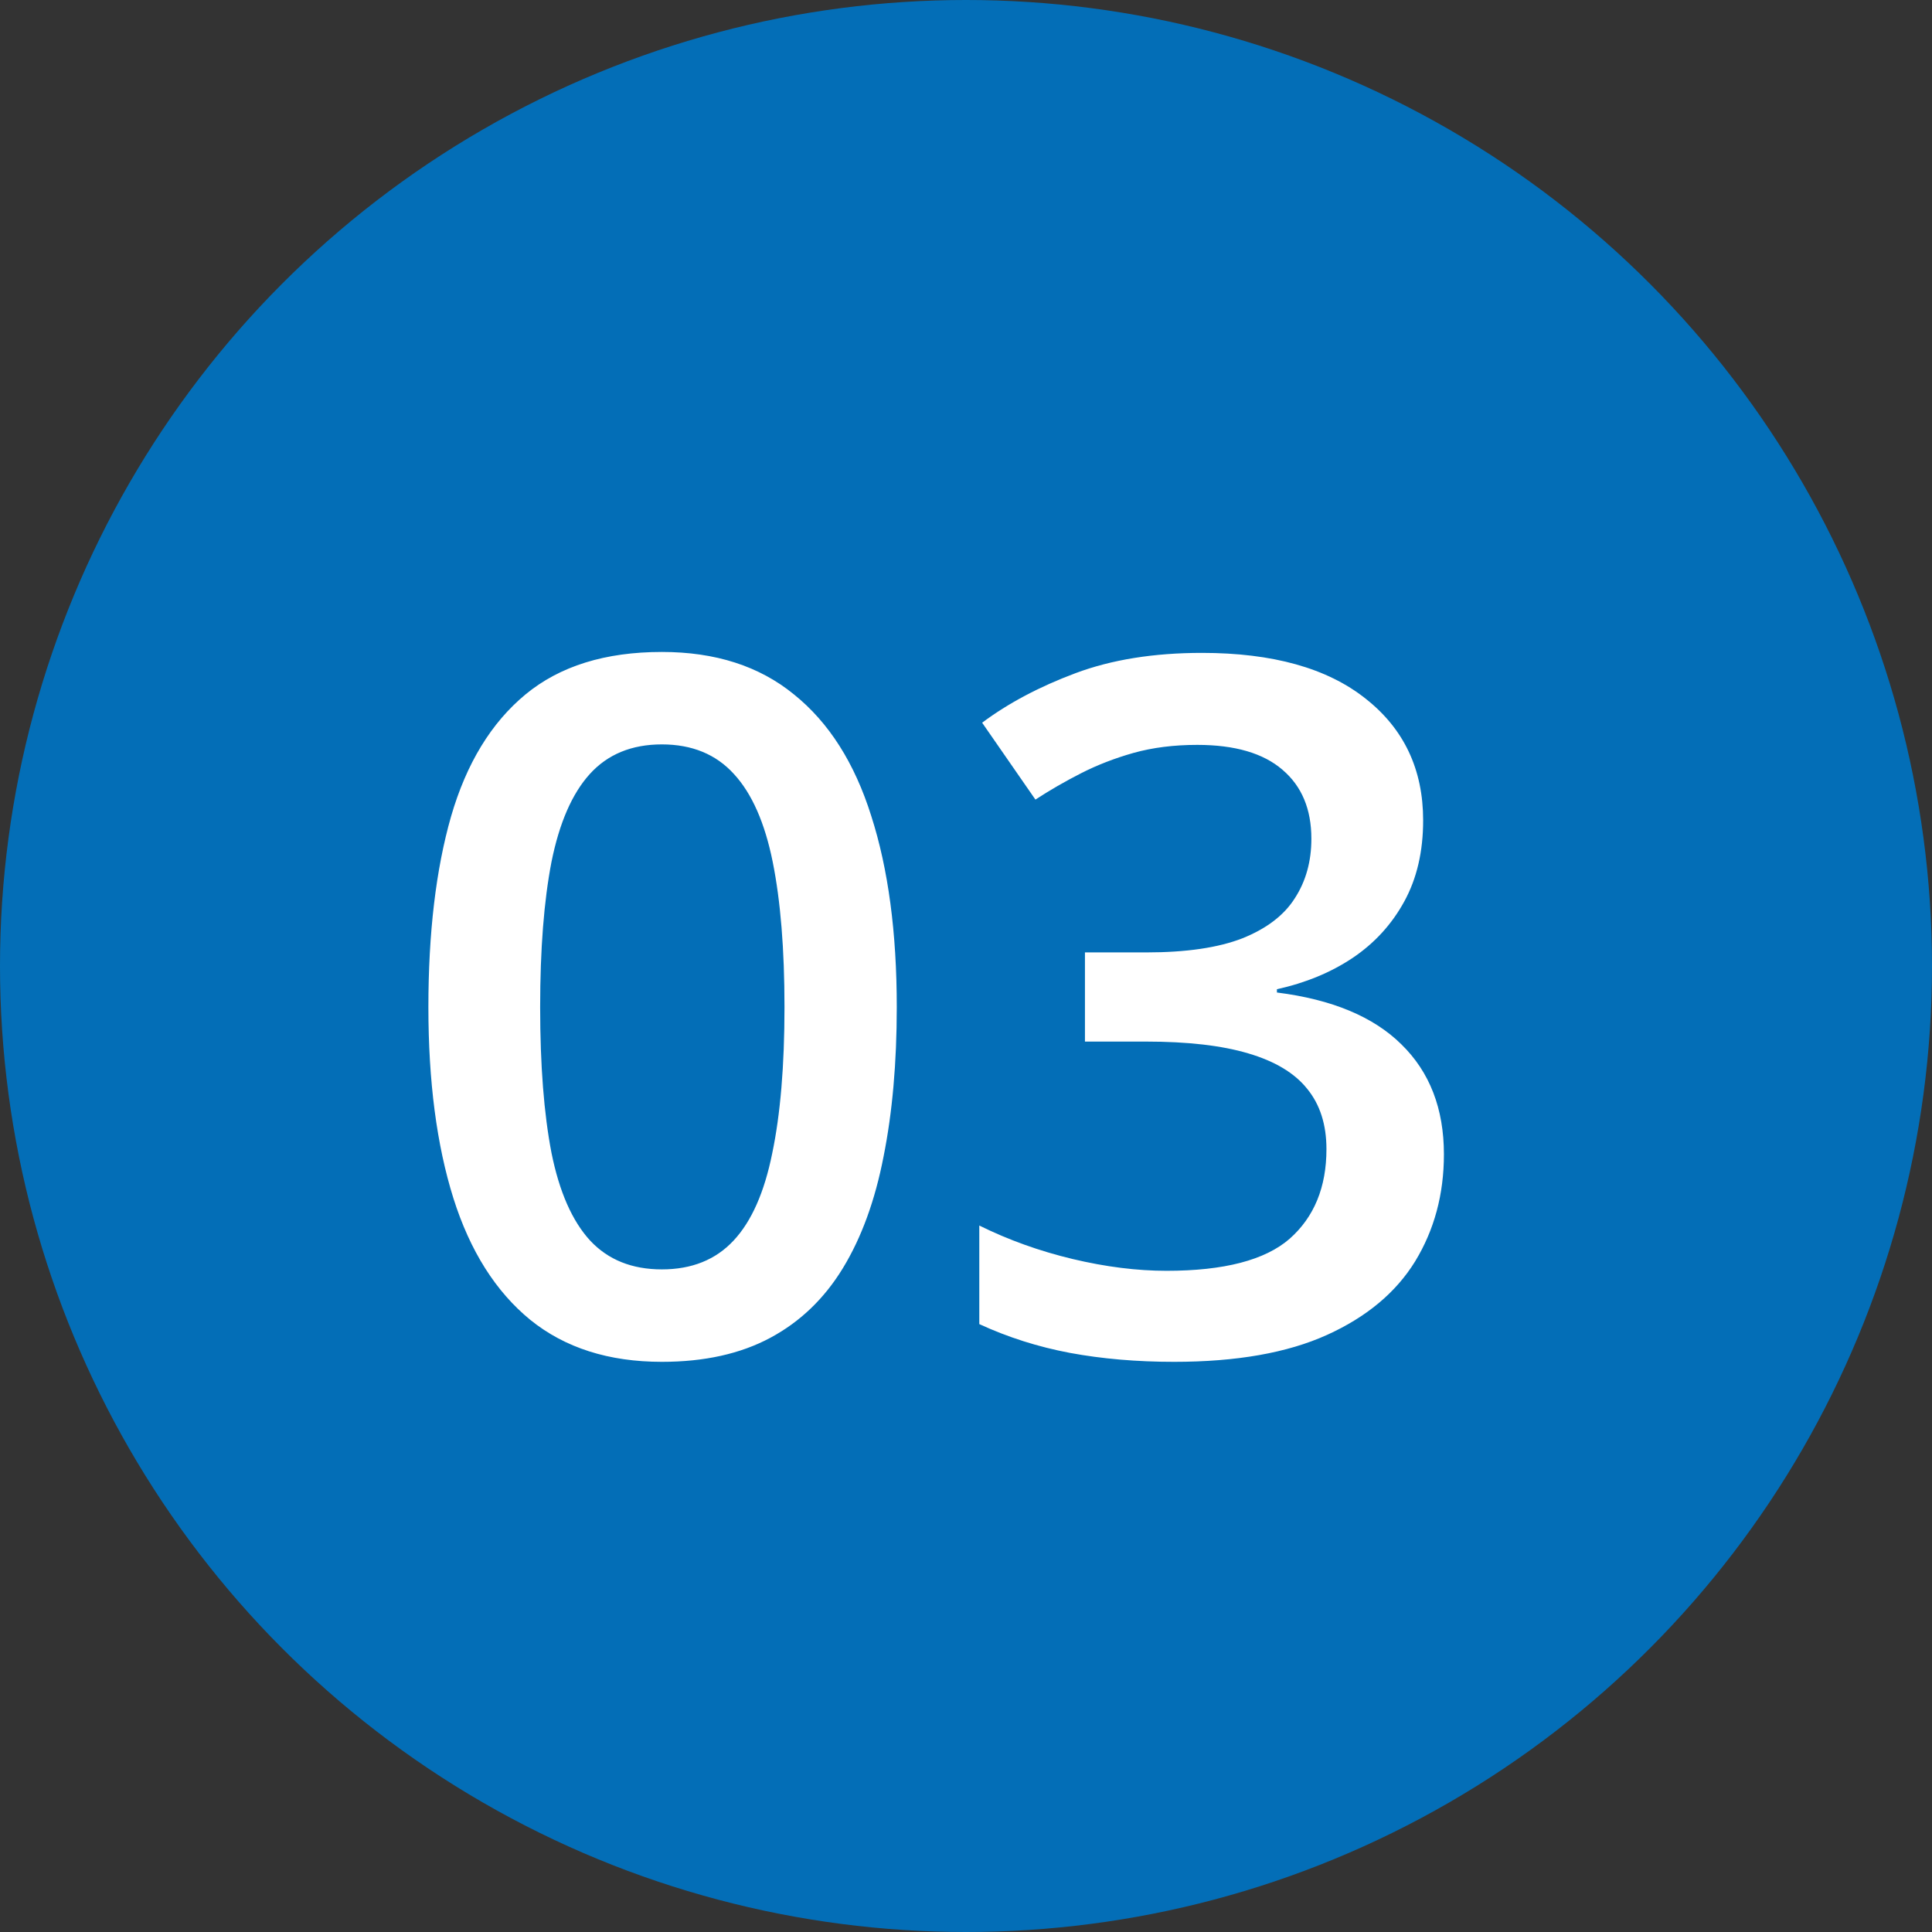 <svg width="60" height="60" viewBox="0 0 60 60" fill="none" xmlns="http://www.w3.org/2000/svg">
<rect x="0" y="0" width="60" height="60" fill="#333333" stroke="none"/>
<circle cx="30" cy="30" r="30" fill="#036EB7"/>
<path d="M27.85 31.277C27.85 33.006 27.713 34.554 27.439 35.921C27.176 37.278 26.756 38.431 26.18 39.378C25.604 40.325 24.852 41.048 23.924 41.546C22.996 42.044 21.873 42.293 20.555 42.293C18.904 42.293 17.542 41.858 16.468 40.989C15.394 40.11 14.598 38.851 14.08 37.21C13.562 35.56 13.304 33.582 13.304 31.277C13.304 28.973 13.538 27 14.007 25.359C14.485 23.709 15.257 22.444 16.321 21.565C17.386 20.686 18.797 20.247 20.555 20.247C22.215 20.247 23.582 20.686 24.656 21.565C25.74 22.435 26.541 23.694 27.059 25.345C27.586 26.985 27.85 28.963 27.85 31.277ZM16.775 31.277C16.775 33.084 16.893 34.593 17.127 35.804C17.371 37.015 17.771 37.923 18.328 38.528C18.885 39.124 19.627 39.422 20.555 39.422C21.482 39.422 22.225 39.124 22.781 38.528C23.338 37.933 23.738 37.029 23.982 35.818C24.236 34.607 24.363 33.094 24.363 31.277C24.363 29.48 24.241 27.977 23.997 26.766C23.753 25.555 23.352 24.646 22.796 24.041C22.239 23.426 21.492 23.118 20.555 23.118C19.617 23.118 18.87 23.426 18.314 24.041C17.767 24.646 17.371 25.555 17.127 26.766C16.893 27.977 16.775 29.48 16.775 31.277ZM44.197 25.477C44.197 26.443 44.002 27.283 43.611 27.996C43.221 28.709 42.684 29.295 42 29.754C41.326 30.203 40.545 30.525 39.656 30.721V30.823C41.365 31.038 42.654 31.575 43.523 32.435C44.402 33.294 44.842 34.432 44.842 35.848C44.842 37.088 44.544 38.196 43.948 39.173C43.352 40.14 42.44 40.901 41.209 41.458C39.978 42.015 38.397 42.293 36.463 42.293C35.301 42.293 34.222 42.2 33.226 42.015C32.239 41.829 31.302 41.531 30.413 41.121V38.06C31.321 38.509 32.288 38.855 33.313 39.1C34.339 39.344 35.31 39.466 36.228 39.466C38.016 39.466 39.29 39.134 40.052 38.47C40.813 37.796 41.194 36.868 41.194 35.687C41.194 34.925 40.994 34.3 40.594 33.812C40.203 33.323 39.593 32.957 38.763 32.713C37.942 32.469 36.883 32.347 35.584 32.347H33.694V29.578H35.599C36.839 29.578 37.835 29.432 38.587 29.139C39.339 28.836 39.881 28.421 40.213 27.894C40.555 27.366 40.726 26.751 40.726 26.048C40.726 25.13 40.428 24.417 39.832 23.909C39.236 23.392 38.352 23.133 37.181 23.133C36.458 23.133 35.799 23.216 35.203 23.382C34.617 23.548 34.075 23.758 33.577 24.012C33.079 24.266 32.605 24.539 32.156 24.832L30.501 22.444C31.311 21.839 32.278 21.326 33.401 20.906C34.524 20.486 35.833 20.276 37.327 20.276C39.524 20.276 41.219 20.75 42.41 21.697C43.602 22.635 44.197 23.895 44.197 25.477Z" fill="white"/>
</svg>
